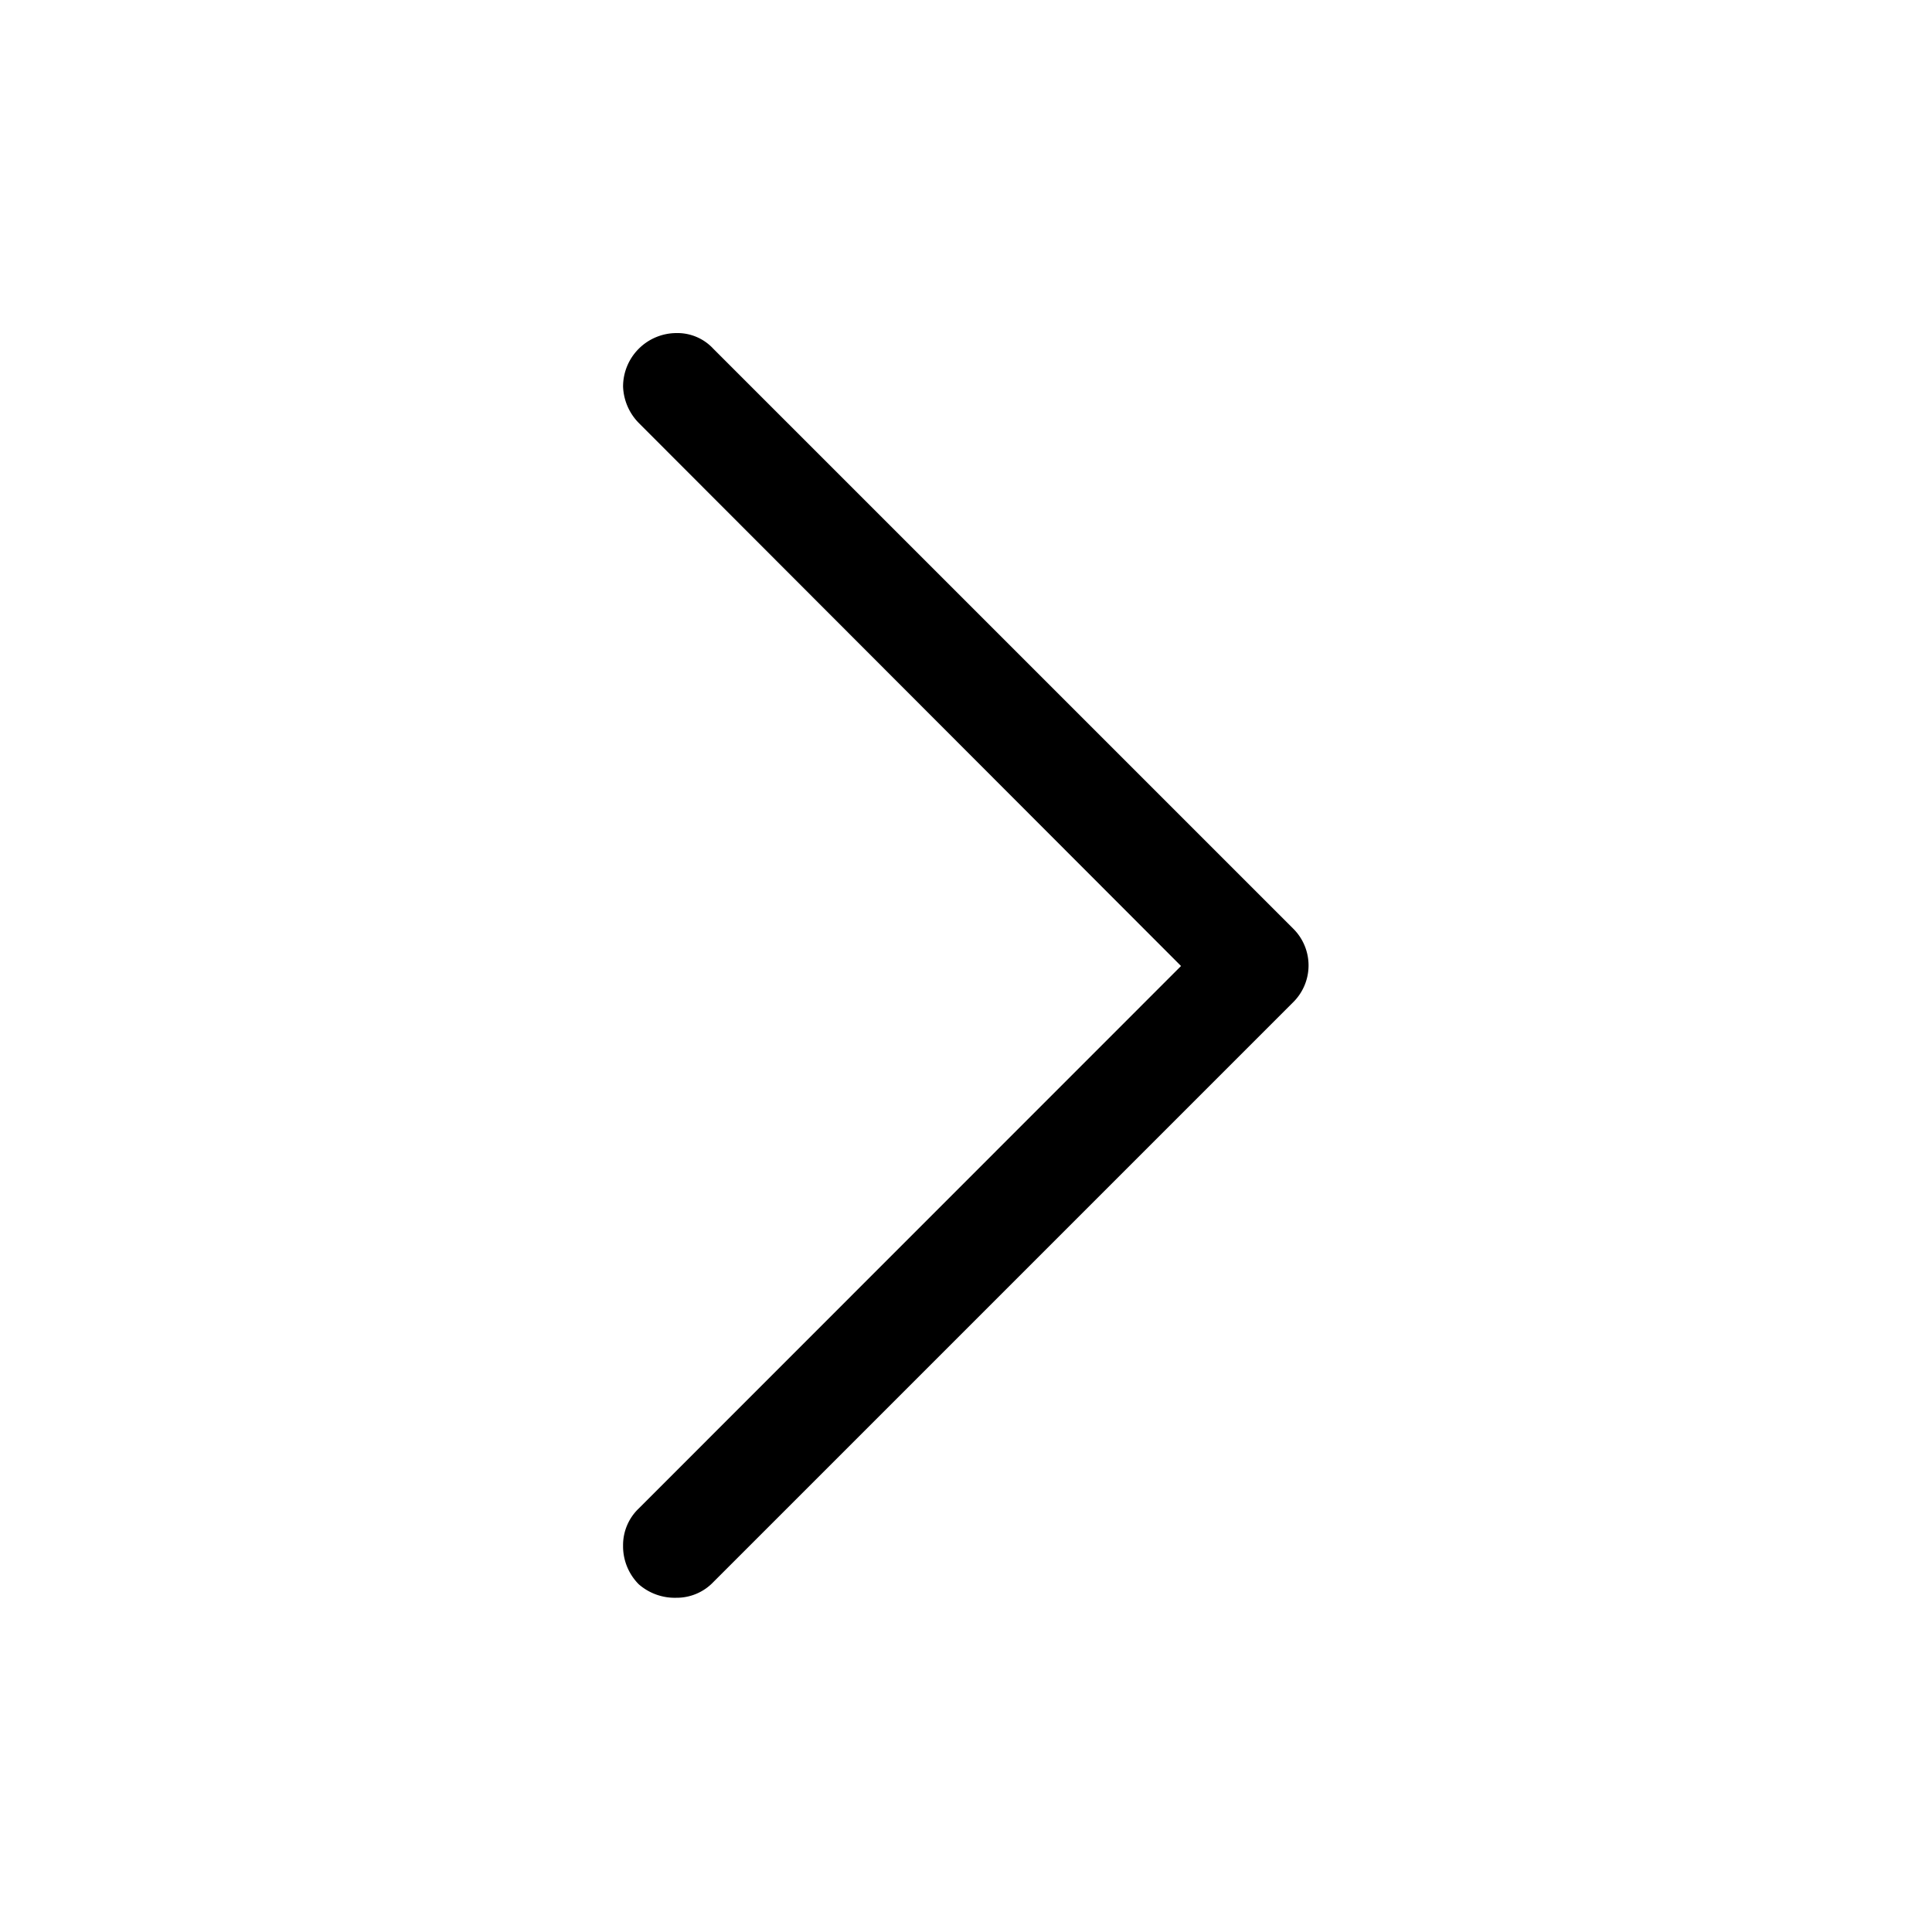 <svg id="Layer_1" data-name="Layer 1" xmlns="http://www.w3.org/2000/svg" viewBox="0 0 100 100"><path d="M32.25,81.06V80a2.62,2.62,0,0,1,.81-1.92L61.13,50,33.06,21.89A2.83,2.83,0,0,1,32.25,20,2.77,2.77,0,0,1,35,17.24a2.53,2.53,0,0,1,1.92.81l30,30a2.68,2.68,0,0,1,0,3.84l-30,30a2.62,2.62,0,0,1-1.92.81A2.83,2.83,0,0,1,33.06,82,2.79,2.79,0,0,1,32.25,80Z"/></svg>